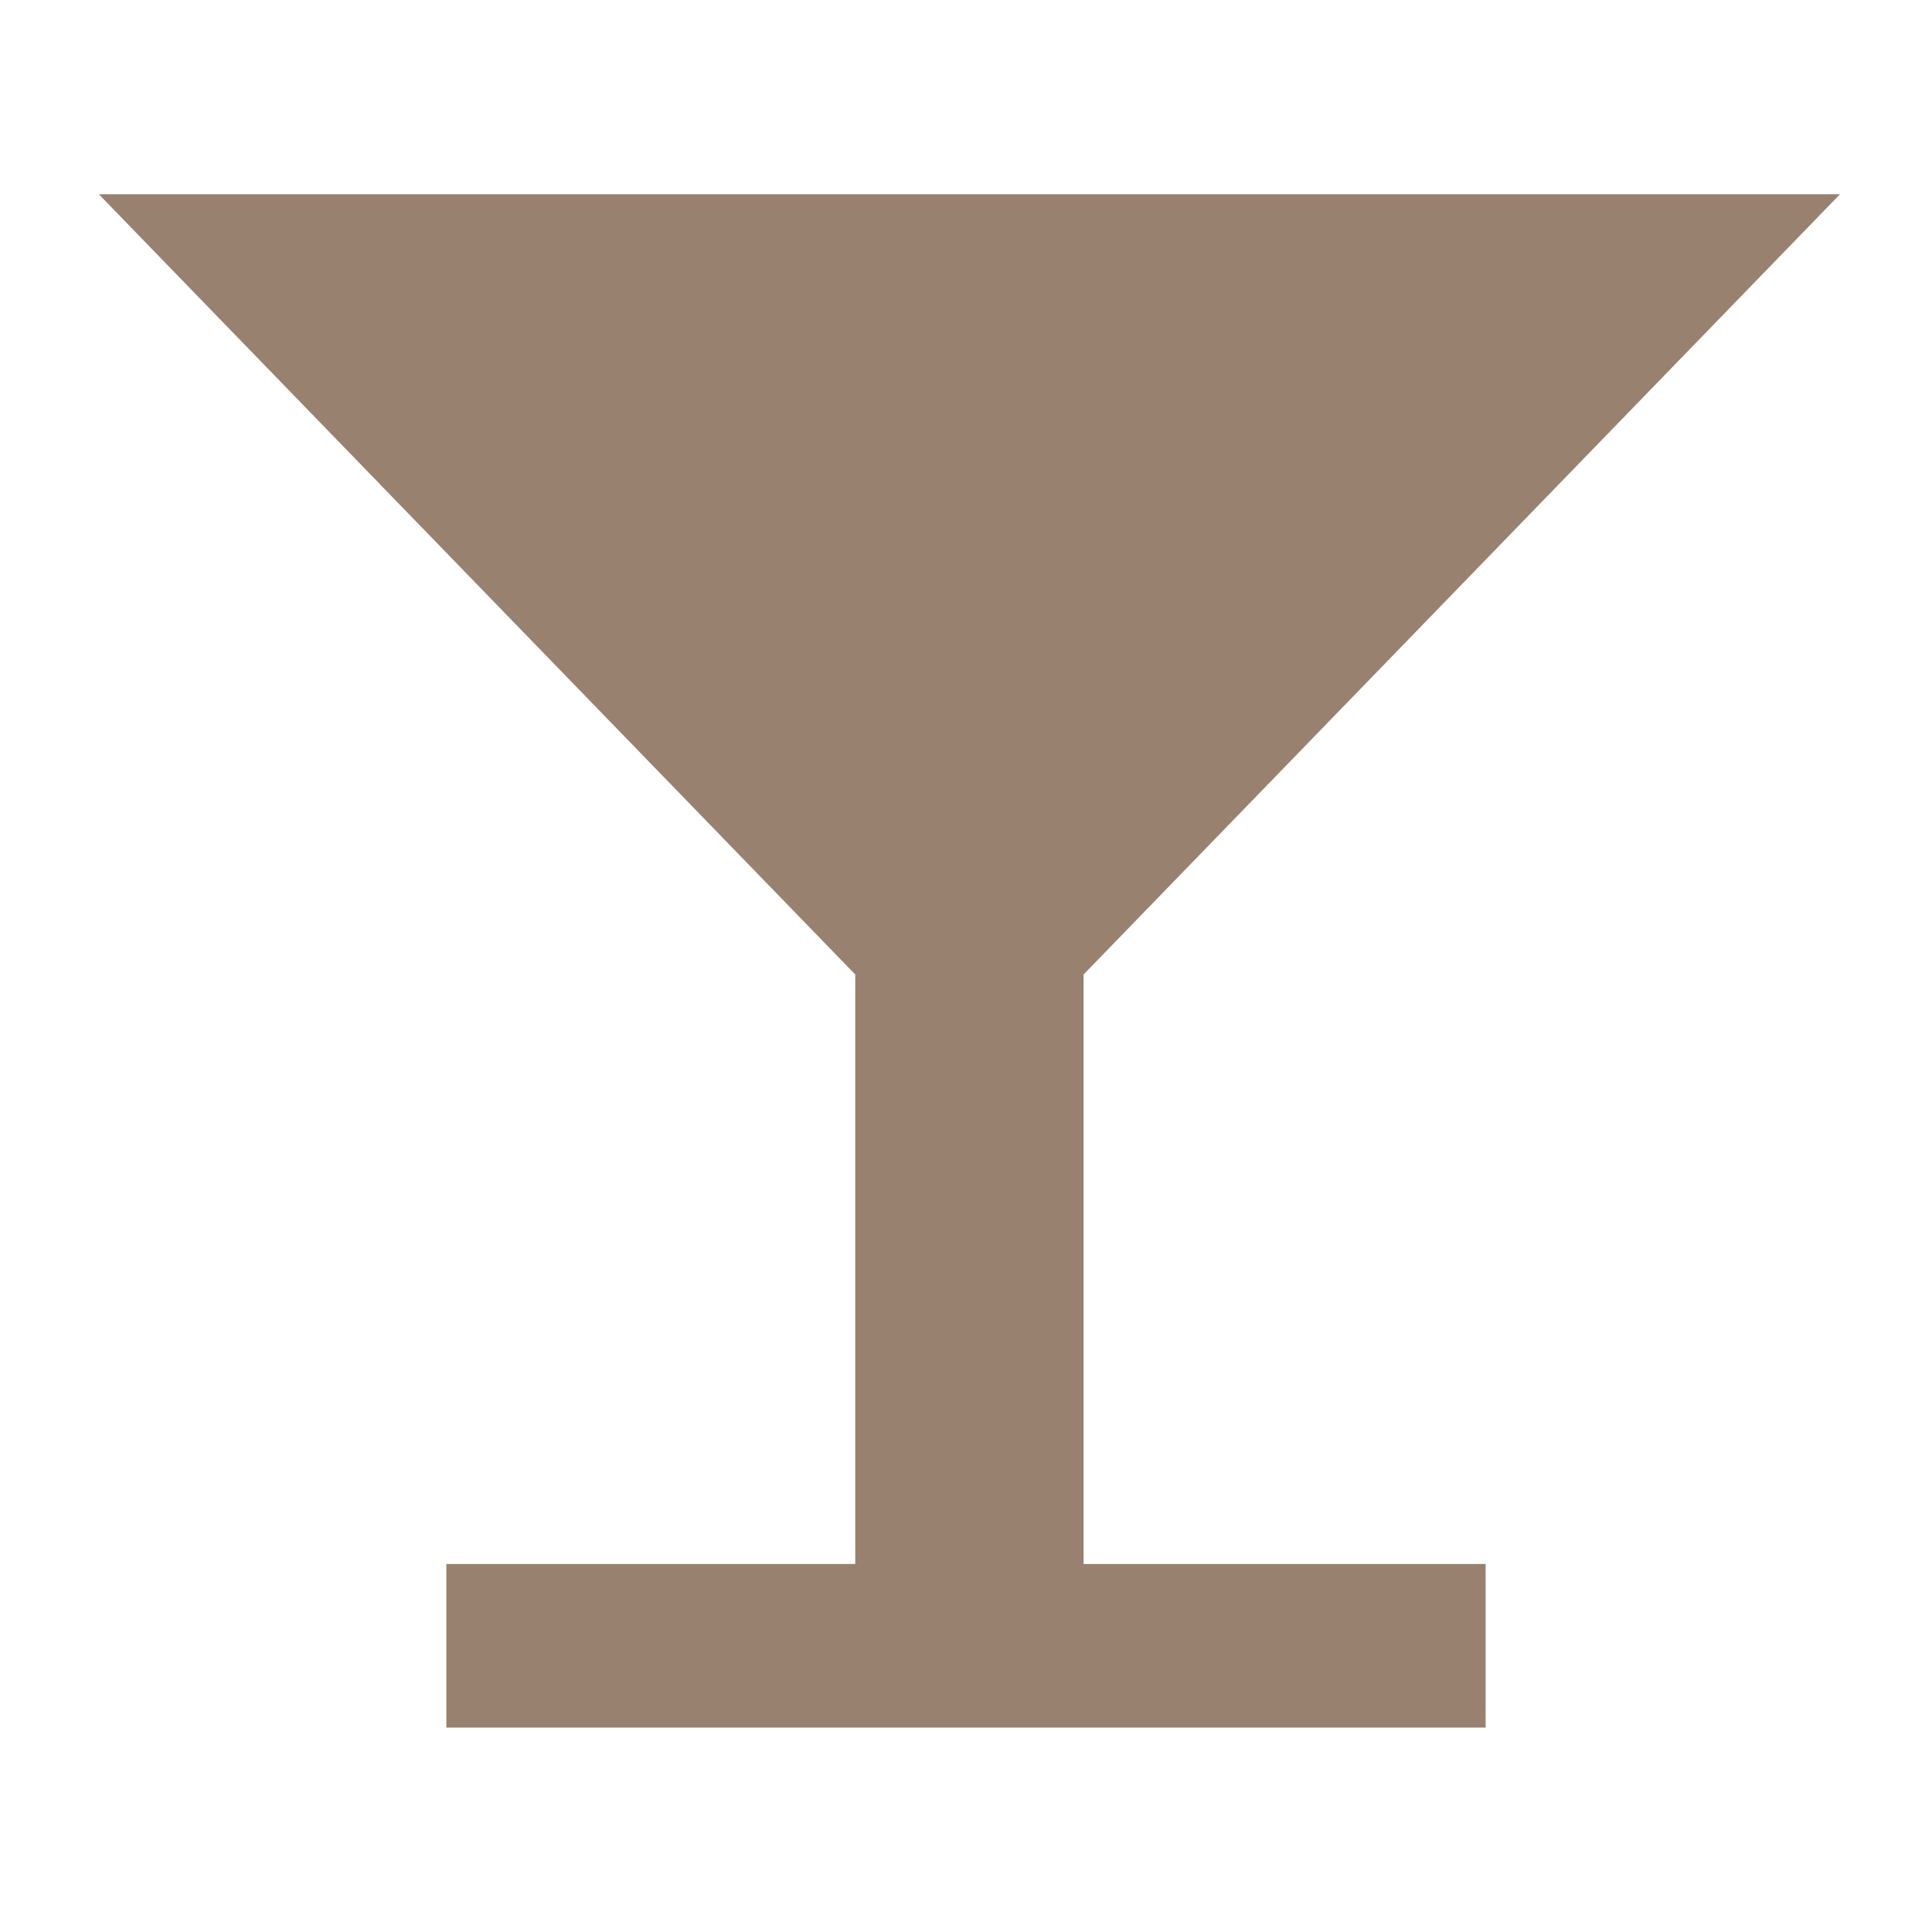 <?xml version="1.0" encoding="utf-8"?>
<!-- Generator: Adobe Illustrator 19.0.0, SVG Export Plug-In . SVG Version: 6.00 Build 0)  -->
<svg version="1.1" id="Livello_2" xmlns="http://www.w3.org/2000/svg" xmlns:xlink="http://www.w3.org/1999/xlink" x="0px" y="0px"
	 viewBox="0 0 56.7 56.7" style="enable-background:new 0 0 56.7 56.7;" xml:space="preserve">
<style type="text/css">
	.st0{fill:#98816F;}
</style>
<polygon class="st0" points="2.9,5.7 54,5.7 31.8,28.6 31.8,45.9 43.6,45.9 43.6,50.7 13.1,50.7 13.1,45.9 25.1,45.9 25.1,28.6 "/>
</svg>
